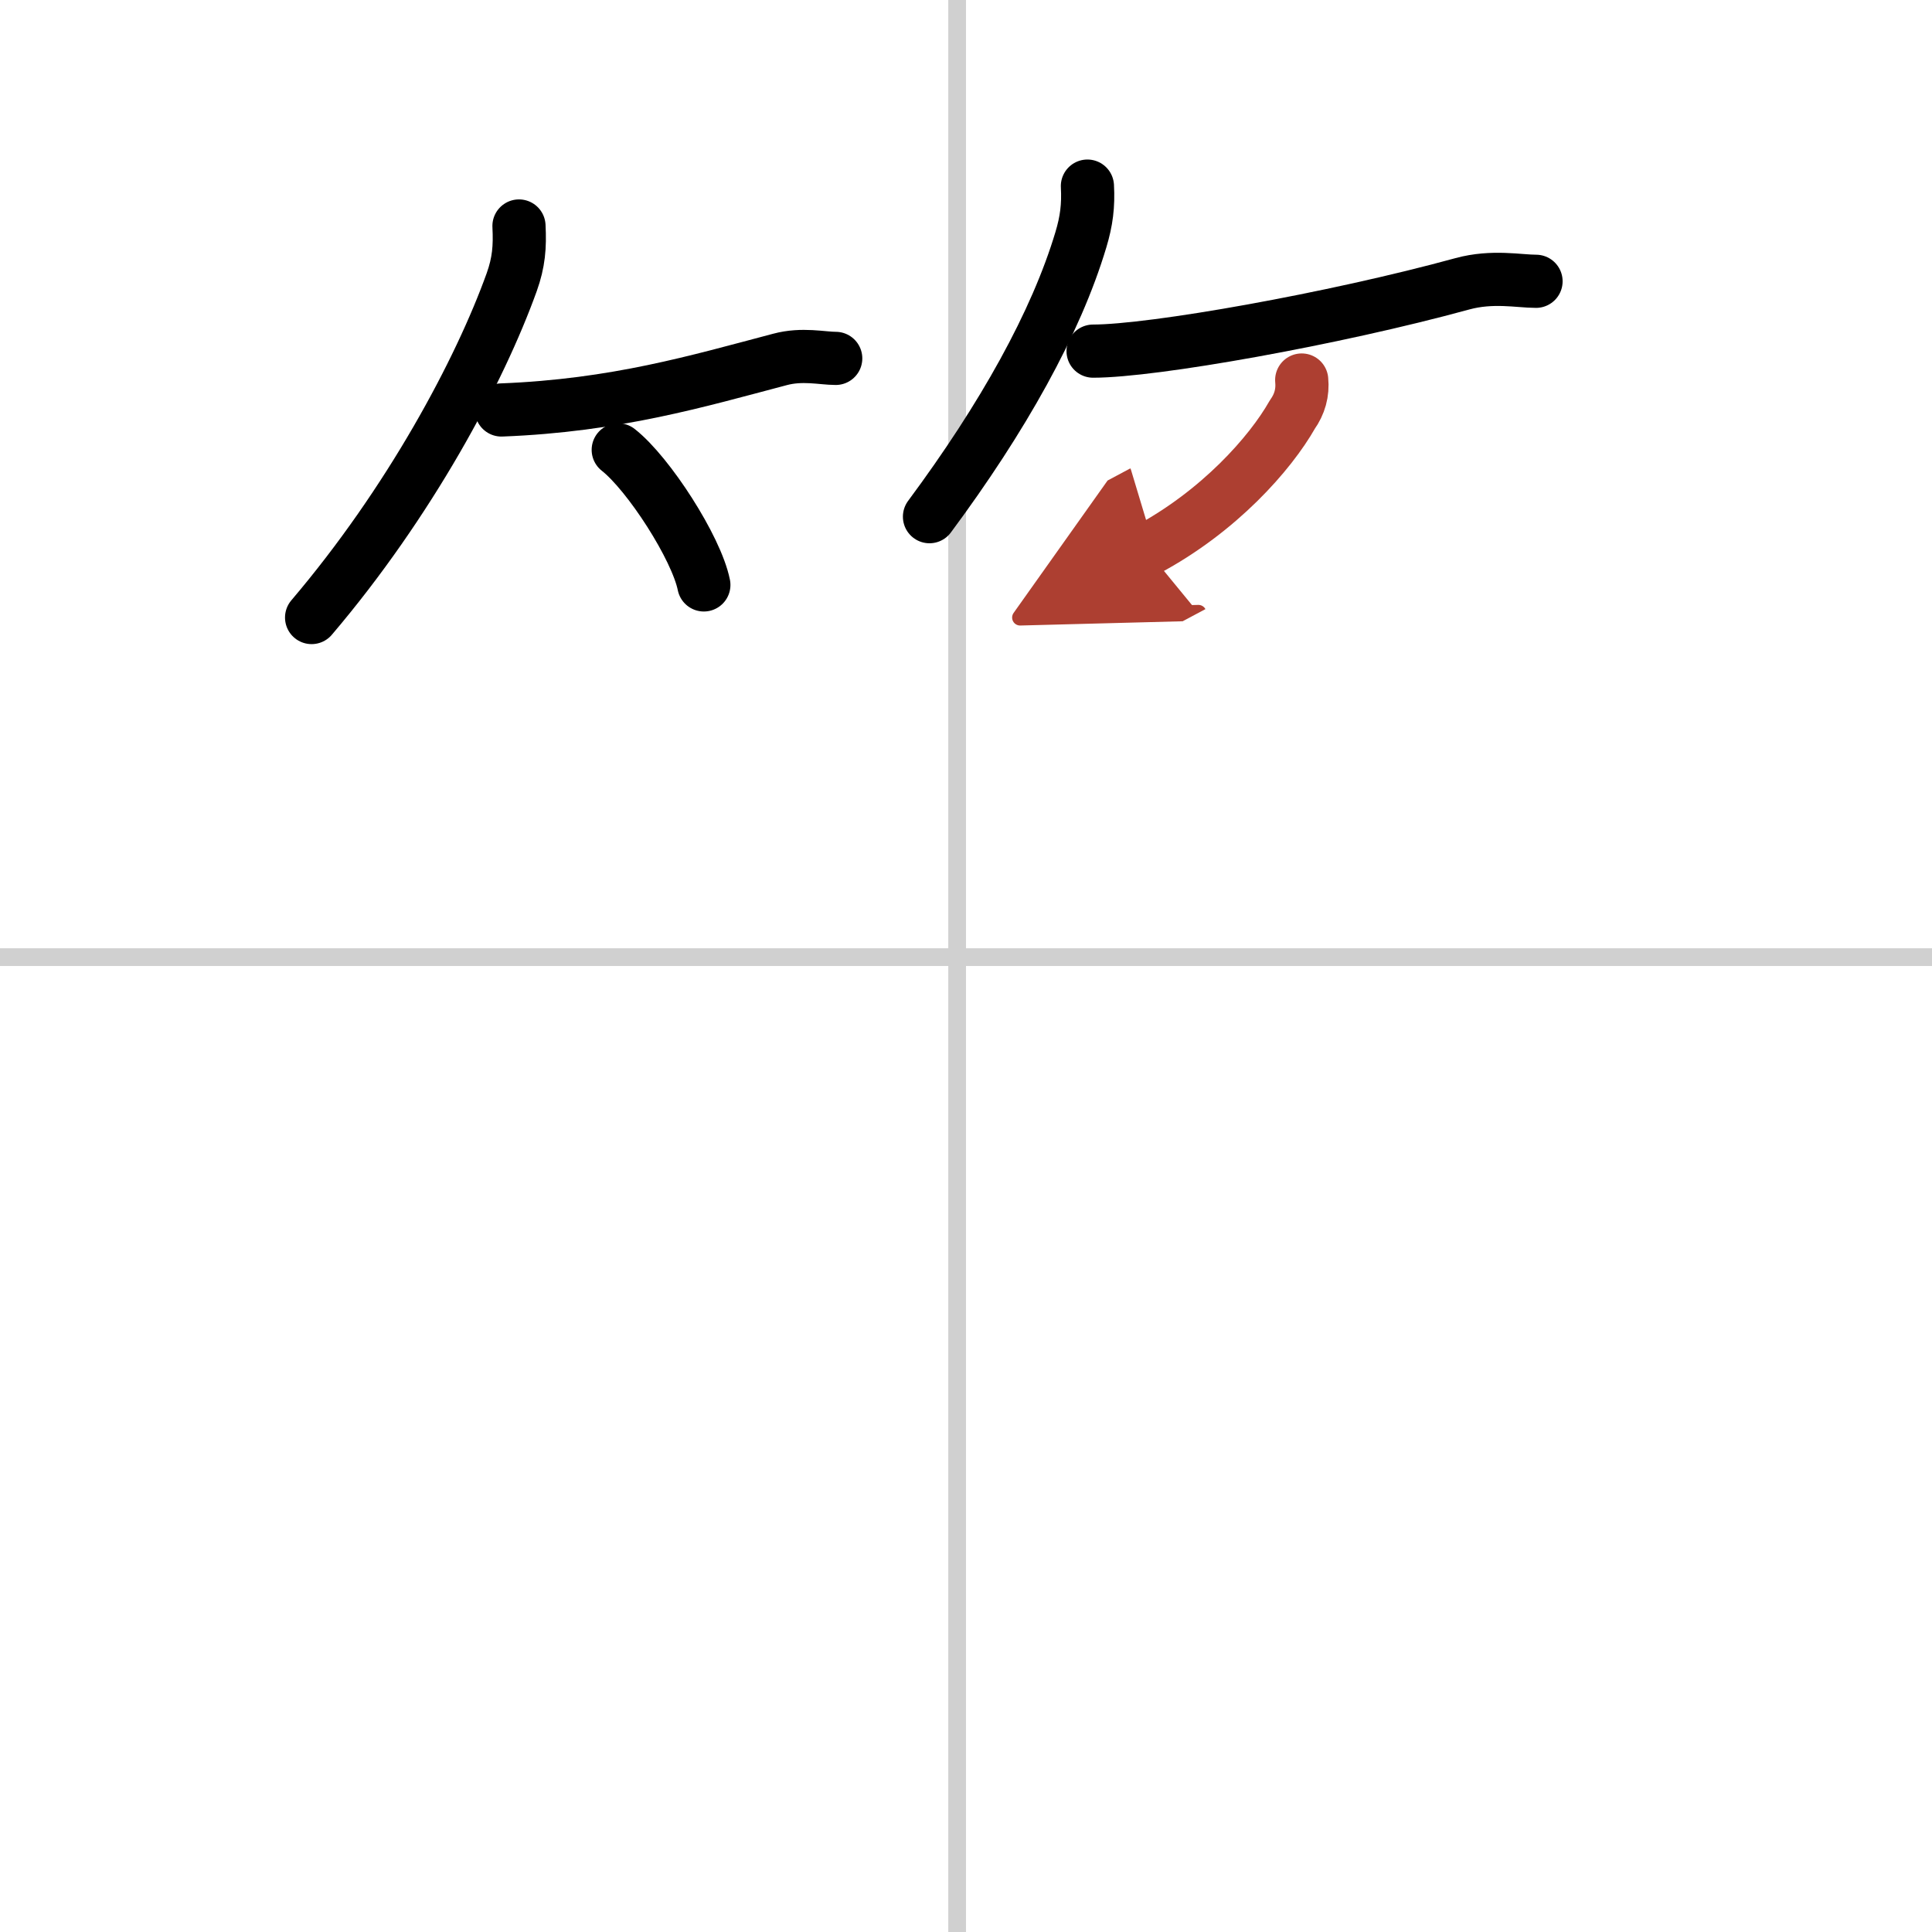 <svg width="400" height="400" viewBox="0 0 109 109" xmlns="http://www.w3.org/2000/svg"><defs><marker id="a" markerWidth="4" orient="auto" refX="1" refY="5" viewBox="0 0 10 10"><polyline points="0 0 10 5 0 10 1 5" fill="#ad3f31" stroke="#ad3f31"/></marker></defs><g fill="none" stroke="#000" stroke-linecap="round" stroke-linejoin="round" stroke-width="3"><rect width="100%" height="100%" fill="#fff" stroke="#fff"/><line x1="54" x2="54" y2="109" stroke="#d0d0d0" stroke-width="1"/><line x2="109" y1="54" y2="54" stroke="#d0d0d0" stroke-width="1"/><path d="m29.28 12.75c0.06 1.18-0.01 2.05-0.41 3.17-1.8 5.01-5.76 12.42-11.29 18.92"/><path d="m28.29 23.13c6.46-0.25 11.08-1.63 15.71-2.85 1.26-0.34 2.39-0.06 3.15-0.06"/><path d="m34.88 25.38c1.71 1.34 4.41 5.53 4.83 7.62"/><path d="m61.35 10.5c0.06 1.1-0.05 1.97-0.37 3.03-1.4 4.67-4.39 10.03-8.54 15.62"/><path d="m61.67 19.81c3.38 0 13.58-1.81 20.84-3.8 1.69-0.46 3.19-0.14 4.15-0.14"/><path d="m73.44 21.44c0.07 0.71-0.11 1.36-0.53 1.95-1.24 2.19-4.14 5.47-8.21 7.64" marker-end="url(#a)" stroke="#ad3f31"/></g></svg>
